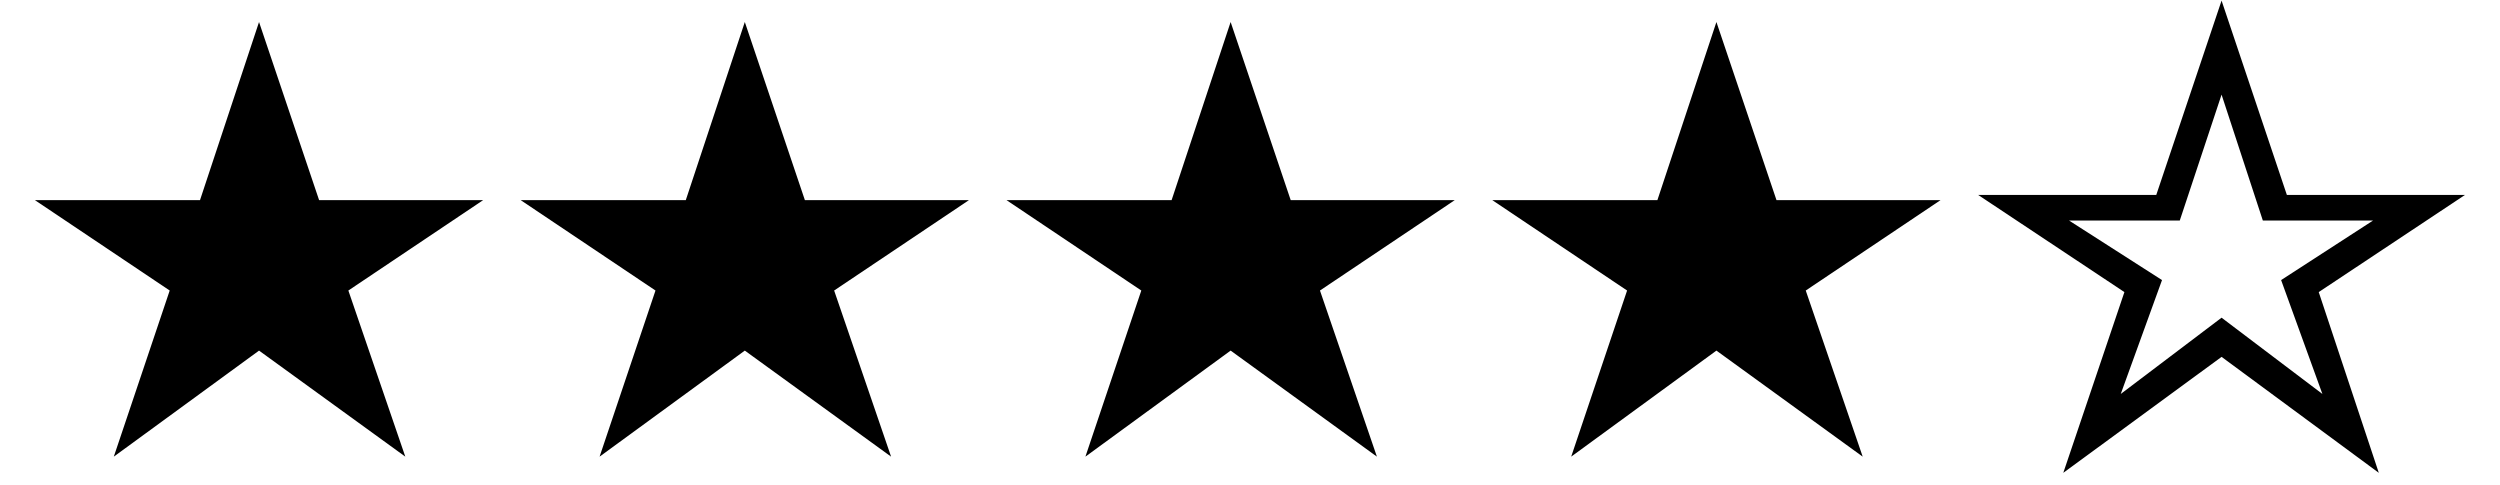 <svg width="67" height="13" viewBox="0 0 67 13" fill="none" xmlns="http://www.w3.org/2000/svg">
<path d="M3.05 12.238L4.548 7.786L0.936 5.364H5.36L6.942 0.59L8.552 5.364H12.948L9.336 7.786L10.862 12.238L6.942 9.396L3.05 12.238ZM16.069 12.238L17.567 7.786L13.955 5.364H18.379L19.961 0.59L21.571 5.364H25.967L22.355 7.786L23.881 12.238L19.961 9.396L16.069 12.238ZM29.089 12.238L30.587 7.786L26.975 5.364H31.399L32.981 0.59L34.591 5.364H38.987L35.375 7.786L36.901 12.238L32.981 9.396L29.089 12.238ZM42.108 12.238L43.606 7.786L39.994 5.364H44.418L46 0.59L47.61 5.364H52.006L48.394 7.786L49.92 12.238L46 9.396L42.108 12.238ZM55.296 12.672L56.934 7.828L53.014 5.224H57.788L59.538 0.016L61.288 5.224H66.062L62.142 7.828L63.752 12.672L59.538 9.564L55.296 12.672ZM56.836 10.558L59.538 8.514L62.24 10.558L61.134 7.506L63.598 5.91H60.644L59.538 2.536L58.418 5.91H55.45L57.942 7.506L56.836 10.558Z" fill="black"/>
</svg>
